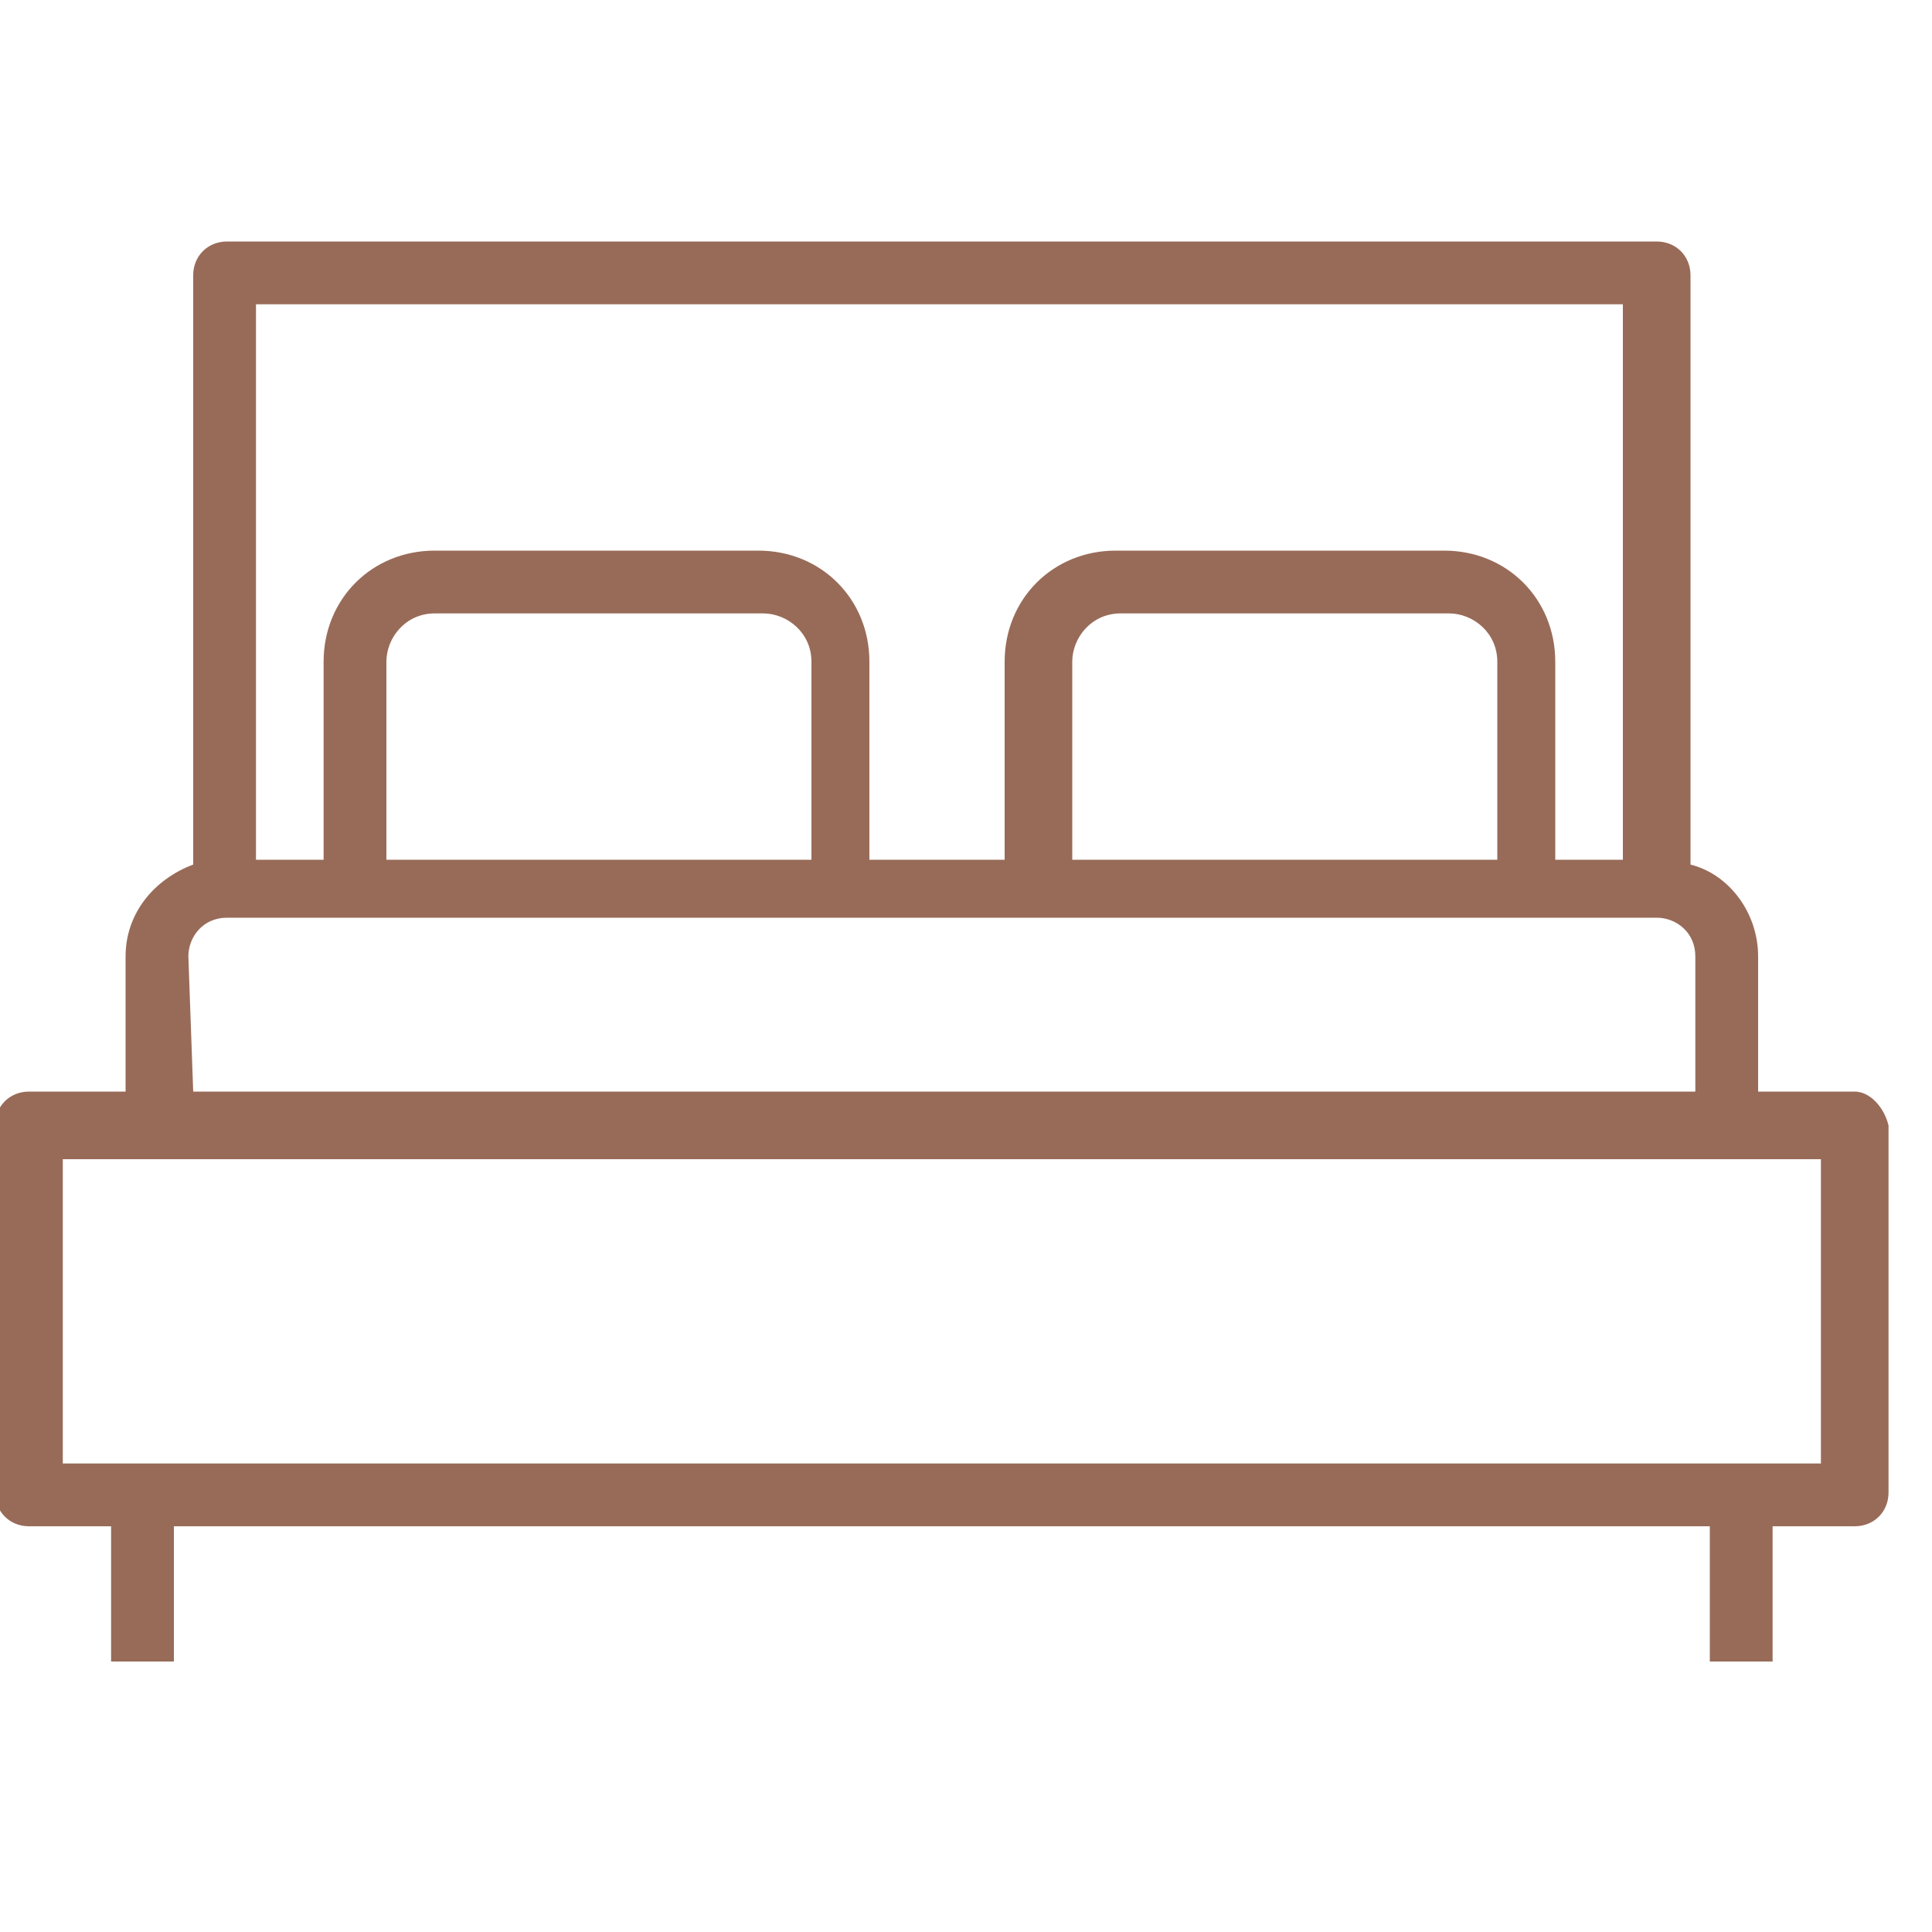 <?xml version="1.0" encoding="UTF-8"?> <!-- Generator: Adobe Illustrator 24.1.2, SVG Export Plug-In . SVG Version: 6.00 Build 0) --> <svg xmlns="http://www.w3.org/2000/svg" xmlns:xlink="http://www.w3.org/1999/xlink" id="Слой_1" x="0px" y="0px" viewBox="0 0 40 40" style="enable-background:new 0 0 40 40;" xml:space="preserve"> <style type="text/css"> .st0{fill:#986B58;} </style> <path class="st0" d="M38.4,22.6h-2v-2.8c0-0.9-0.6-1.7-1.4-1.9l0-12.2C35,5.3,34.7,5,34.3,5H4.7C4.3,5,4,5.3,4,5.7v12.2 c-0.8,0.3-1.4,1-1.4,1.9v2.8l-2,0c-0.4,0-0.7,0.3-0.7,0.7v7.6c0,0.4,0.3,0.7,0.7,0.7h1.7v2.8h1.3v-2.8h31.8v2.8h1.3v-2.8h1.7 c0.4,0,0.7-0.3,0.7-0.7v-7.6C39,22.9,38.7,22.6,38.4,22.6L38.4,22.6z M5.3,6.3h28.3v11.5h-1.4v-4.1c0-1.3-1-2.3-2.3-2.3h-6.8 c-1.3,0-2.3,1-2.3,2.3v4.1h-2.8v-4.1c0-1.3-1-2.3-2.3-2.3H9c-1.3,0-2.3,1-2.3,2.3v4.1H5.3L5.3,6.3z M31,17.8h-8.8v-4.1 c0-0.5,0.4-1,1-1h6.8c0.5,0,1,0.4,1,1L31,17.8L31,17.8z M16.8,17.8H8v-4.1c0-0.5,0.4-1,1-1h6.8c0.5,0,1,0.4,1,1L16.8,17.8L16.8,17.8 z M3.9,19.8c0-0.4,0.3-0.8,0.8-0.8h29.6c0.4,0,0.8,0.3,0.8,0.8v2.8l-31.1,0L3.9,19.8z M37.7,30.3H1.3v-6.3h36.4V30.3z"></path> </svg> 